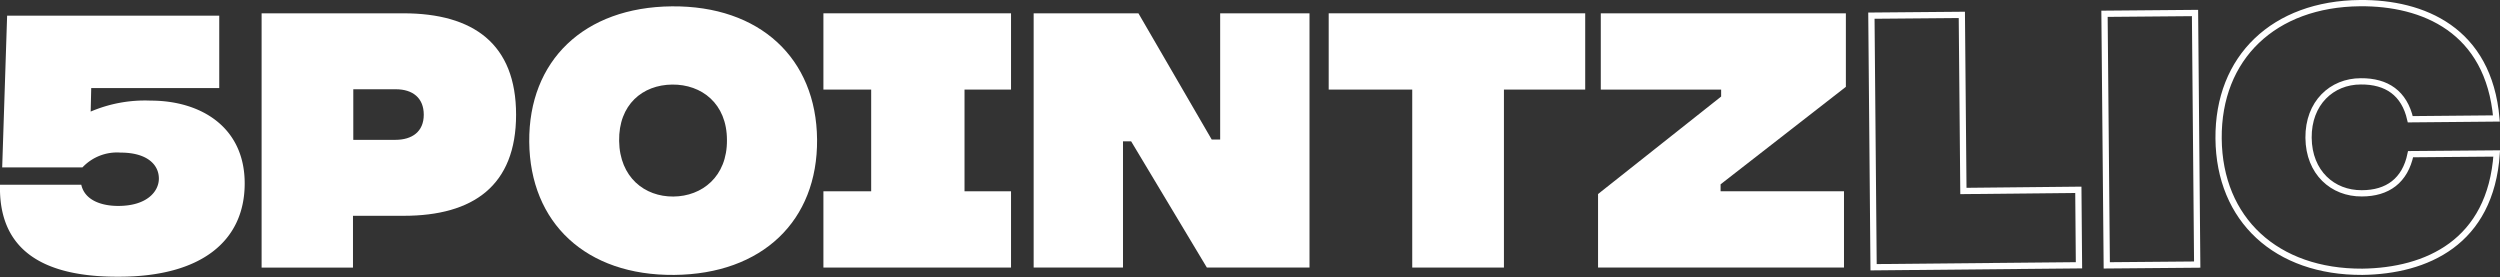 <svg xmlns="http://www.w3.org/2000/svg" viewBox="0 0 319.28 35.39"><rect x="0" y="0" width="319.28" height="35.39" fill="#333333" stroke="none"/><defs><style>.cls-1{fill:none;stroke:#fff;stroke-miterlimit:10;stroke-width:0.8px;}.cls-2{fill:#fff;}</style></defs><title>logo_1</title><g id="Layer_2" data-name="Layer 2"><g id="Layer_1-2" data-name="Layer 1"><path class="cls-1" d="M239,2l11.55-.1.2,22.49,14.68-.15.08,9.64-26.23.25Z"/><path class="cls-1" d="M268.77,1.76l11.56-.1.28,32.13-11.55.1Z"/><path class="cls-1" d="M283.34,17.7C283.25,7.33,290.42.5,301.39.4c8.07-.07,16.45,3.41,17.43,14.73l-11,.1c-.76-3.33-3-4.87-6.32-4.84-3.71,0-6.71,2.77-6.67,7.21s3.09,7.12,6.8,7.09c3.29,0,5.53-1.62,6.23-5l11-.09c-.77,11.4-9,15-17.15,15.11C290.72,34.77,283.43,28.06,283.34,17.7Z"/><path class="cls-2" d="M67.59,18.11C67.5,7.74,74.59.91,85.8.81s18.46,6.61,18.55,17-7,17.2-18.25,17.3S67.68,28.48,67.59,18.11Zm25.25-.22c0-4.67-3.24-7.13-7-7.09S79,13.34,79.07,18,82.34,25.13,86,25.1,92.88,22.55,92.84,17.89Z"/><path class="cls-2" d="M51.52,1.7H33.41V34.18H45.08V27.56h6.48c8.89,0,14.35-3.86,14.35-12.91S60.45,1.7,51.52,1.7Zm-1,16.16h-5.4V11.4h5.44c2.12,0,3.56,1.09,3.56,3.25S52.64,17.86,50.48,17.86Z"/><polygon class="cls-2" points="169.69 11.44 180.36 11.44 180.36 34.17 192.07 34.17 192.07 11.44 202.45 11.44 202.45 1.7 169.69 1.7 169.69 11.44"/><polygon class="cls-2" points="111.46 1.7 105.16 1.7 105.16 11.44 111.26 11.44 111.26 24.43 105.16 24.43 105.16 34.17 111.26 34.17 122.97 34.17 129.12 34.17 129.12 24.43 123.18 24.43 123.18 11.44 129.12 11.44 129.12 1.7 123.18 1.7 111.46 1.7"/><polygon class="cls-2" points="155.83 17.82 154.75 17.82 145.39 1.7 132.01 1.7 132.01 34.17 143.42 34.17 143.42 18.05 144.46 18.05 154.13 34.17 167.24 34.17 167.24 1.7 155.83 1.7 155.83 17.82"/><polygon class="cls-2" points="235.74 11.09 235.74 1.7 204.44 1.7 204.44 11.44 219.81 11.44 219.81 12.33 204.09 24.78 204.09 34.17 235.5 34.17 235.5 24.43 219.74 24.43 219.74 23.54 235.74 11.09"/><path class="cls-2" d="M0,23.59H10.38c.42,1.93,2.48,2.71,4.72,2.71,3.68,0,5.19-1.86,5.19-3.49,0-1.82-1.55-3.32-4.88-3.32a6.06,6.06,0,0,0-4.88,1.89H.28L.91,2H28v9.25H11.65l-.07,3a17.65,17.65,0,0,1,7.67-1.4c6.39,0,12,3.37,12,10.57,0,7.36-5.54,11.92-16.07,11.92C4.92,35.39-.19,31.52,0,23.59Z"/></g></g></svg>
